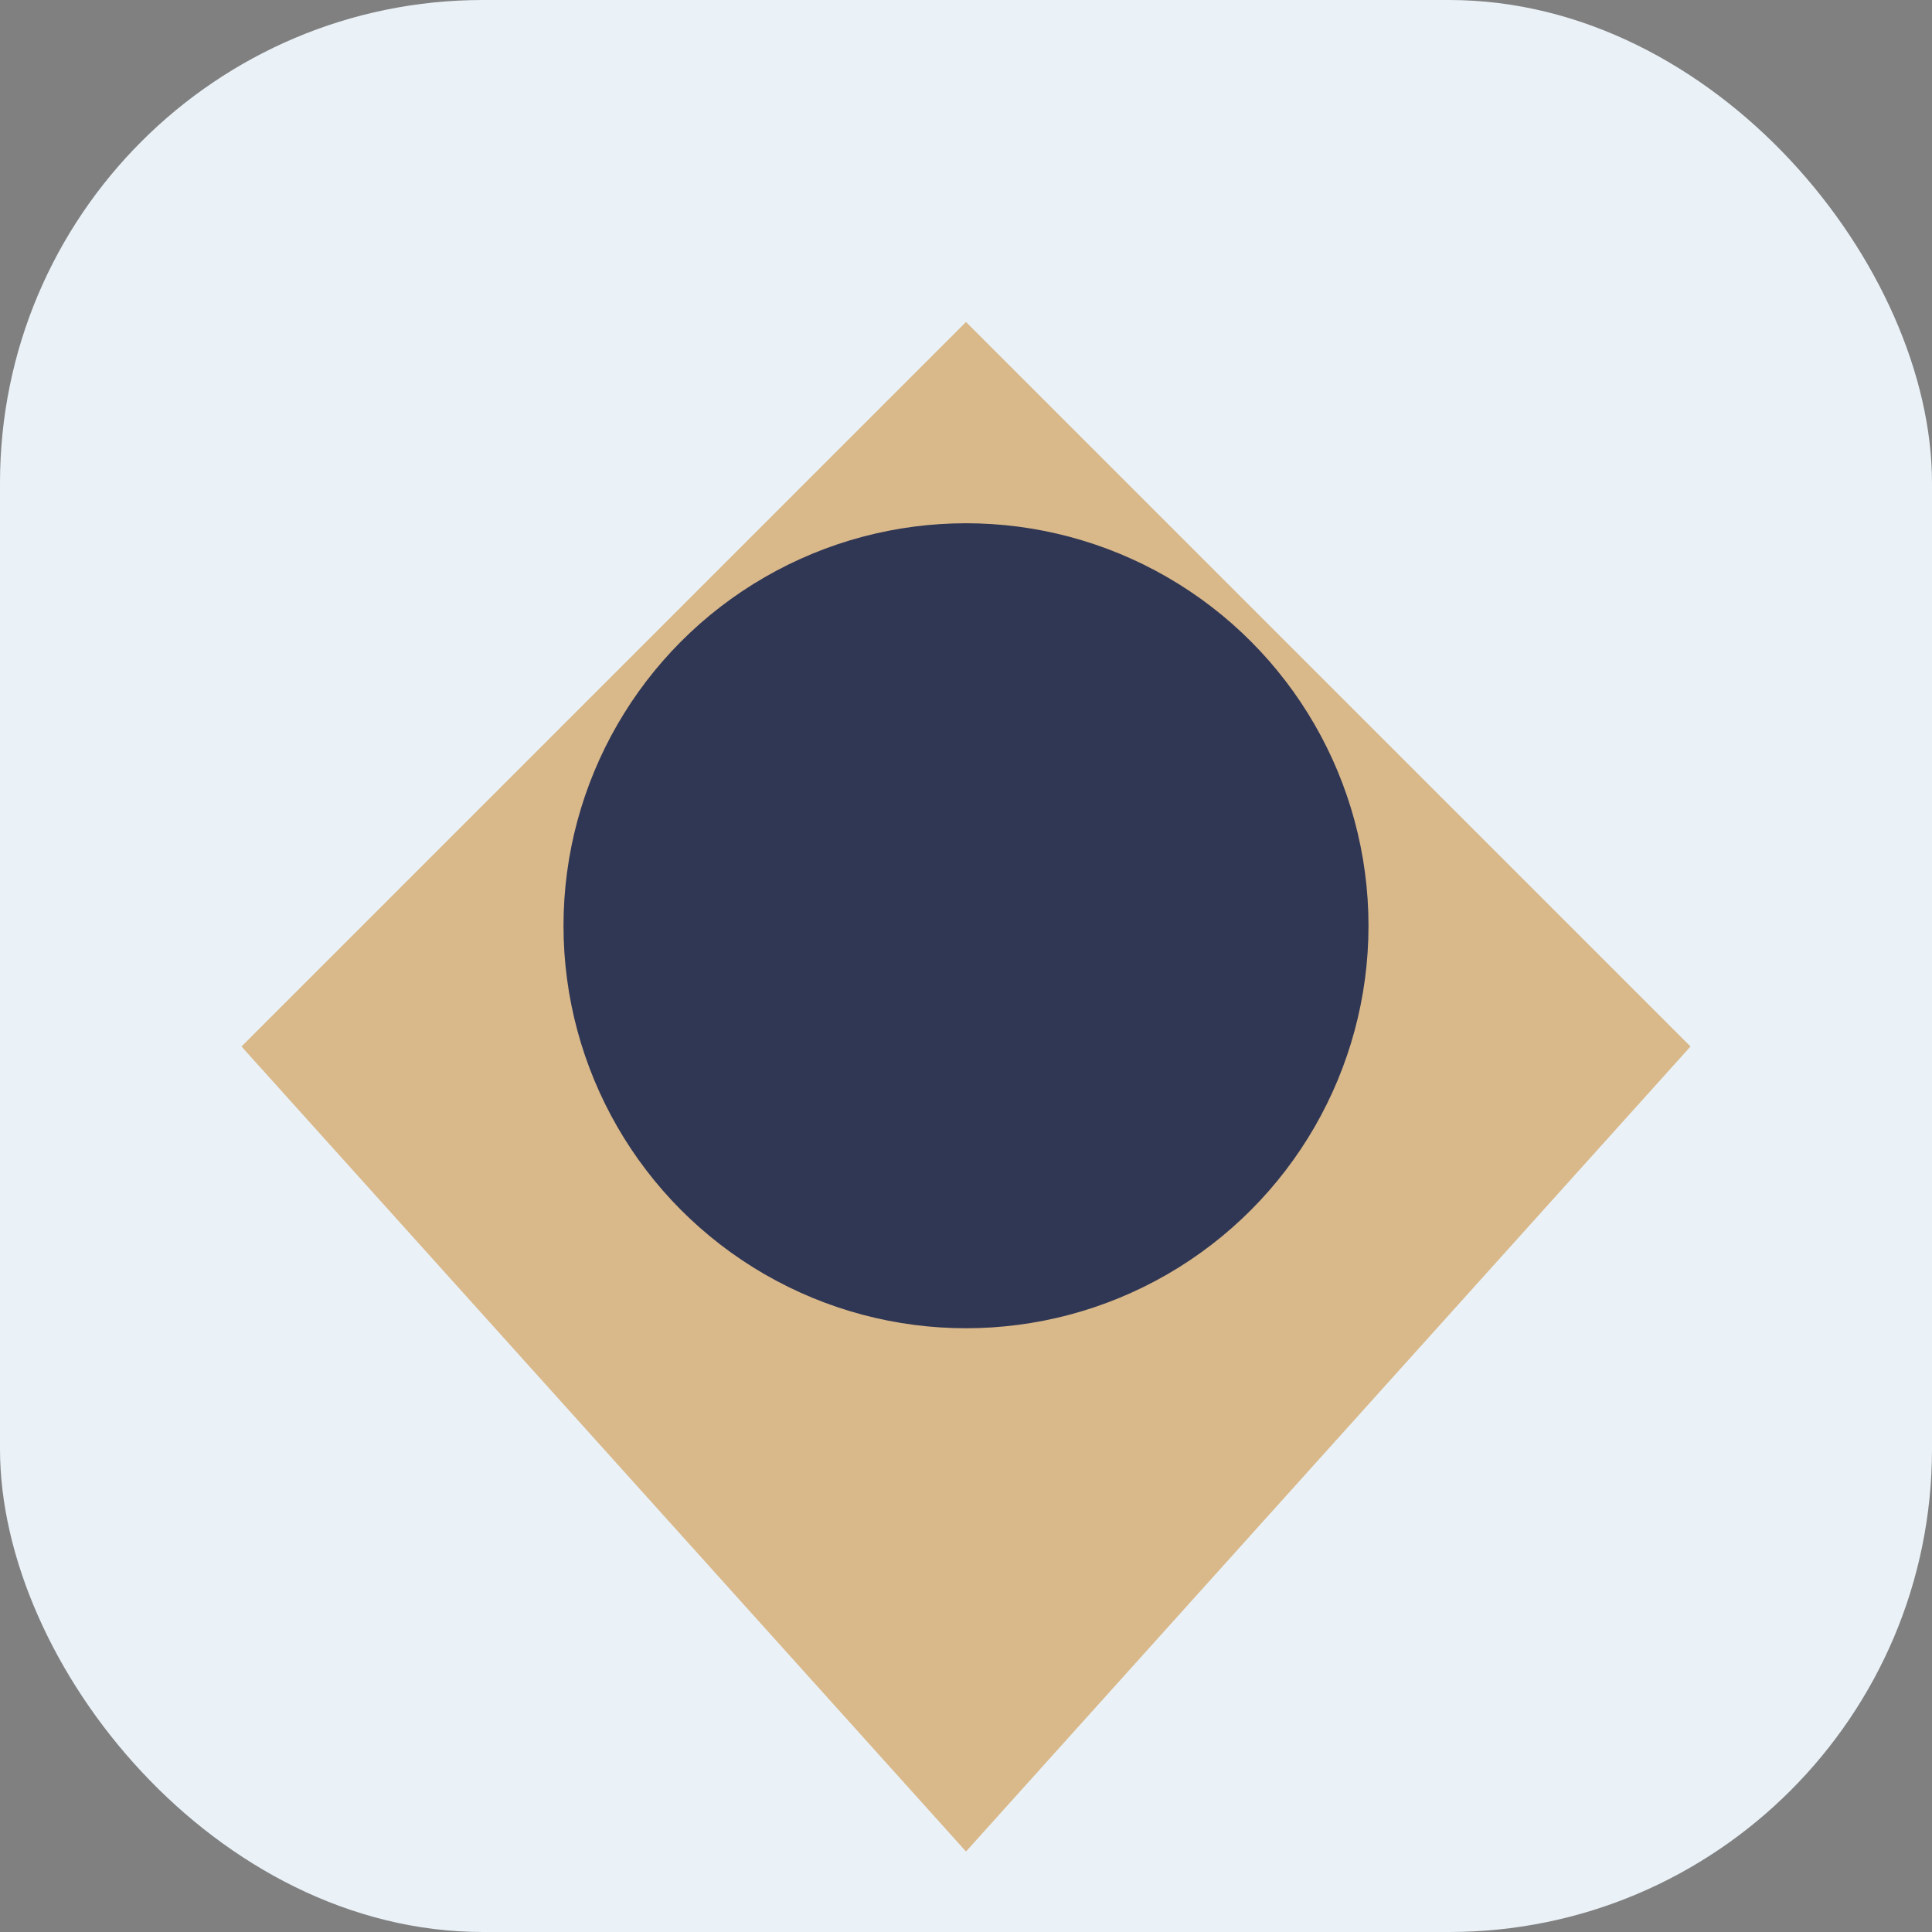 <?xml version="1.0" encoding="UTF-8"?>
<svg xmlns="http://www.w3.org/2000/svg" width="48" height="48" viewBox="0 0 48 48"><rect x="0" y="0" width="48" height="48" fill="#808080" stroke="none"/><rect x="0" y="0" width="48" height="48" rx="12" fill="#EAF2F8"/><polygon points="24,8 42,26 24,46 6,26" fill="#D9B88A"/><circle cx="24" cy="23" r="10" fill="#303754"/></svg>